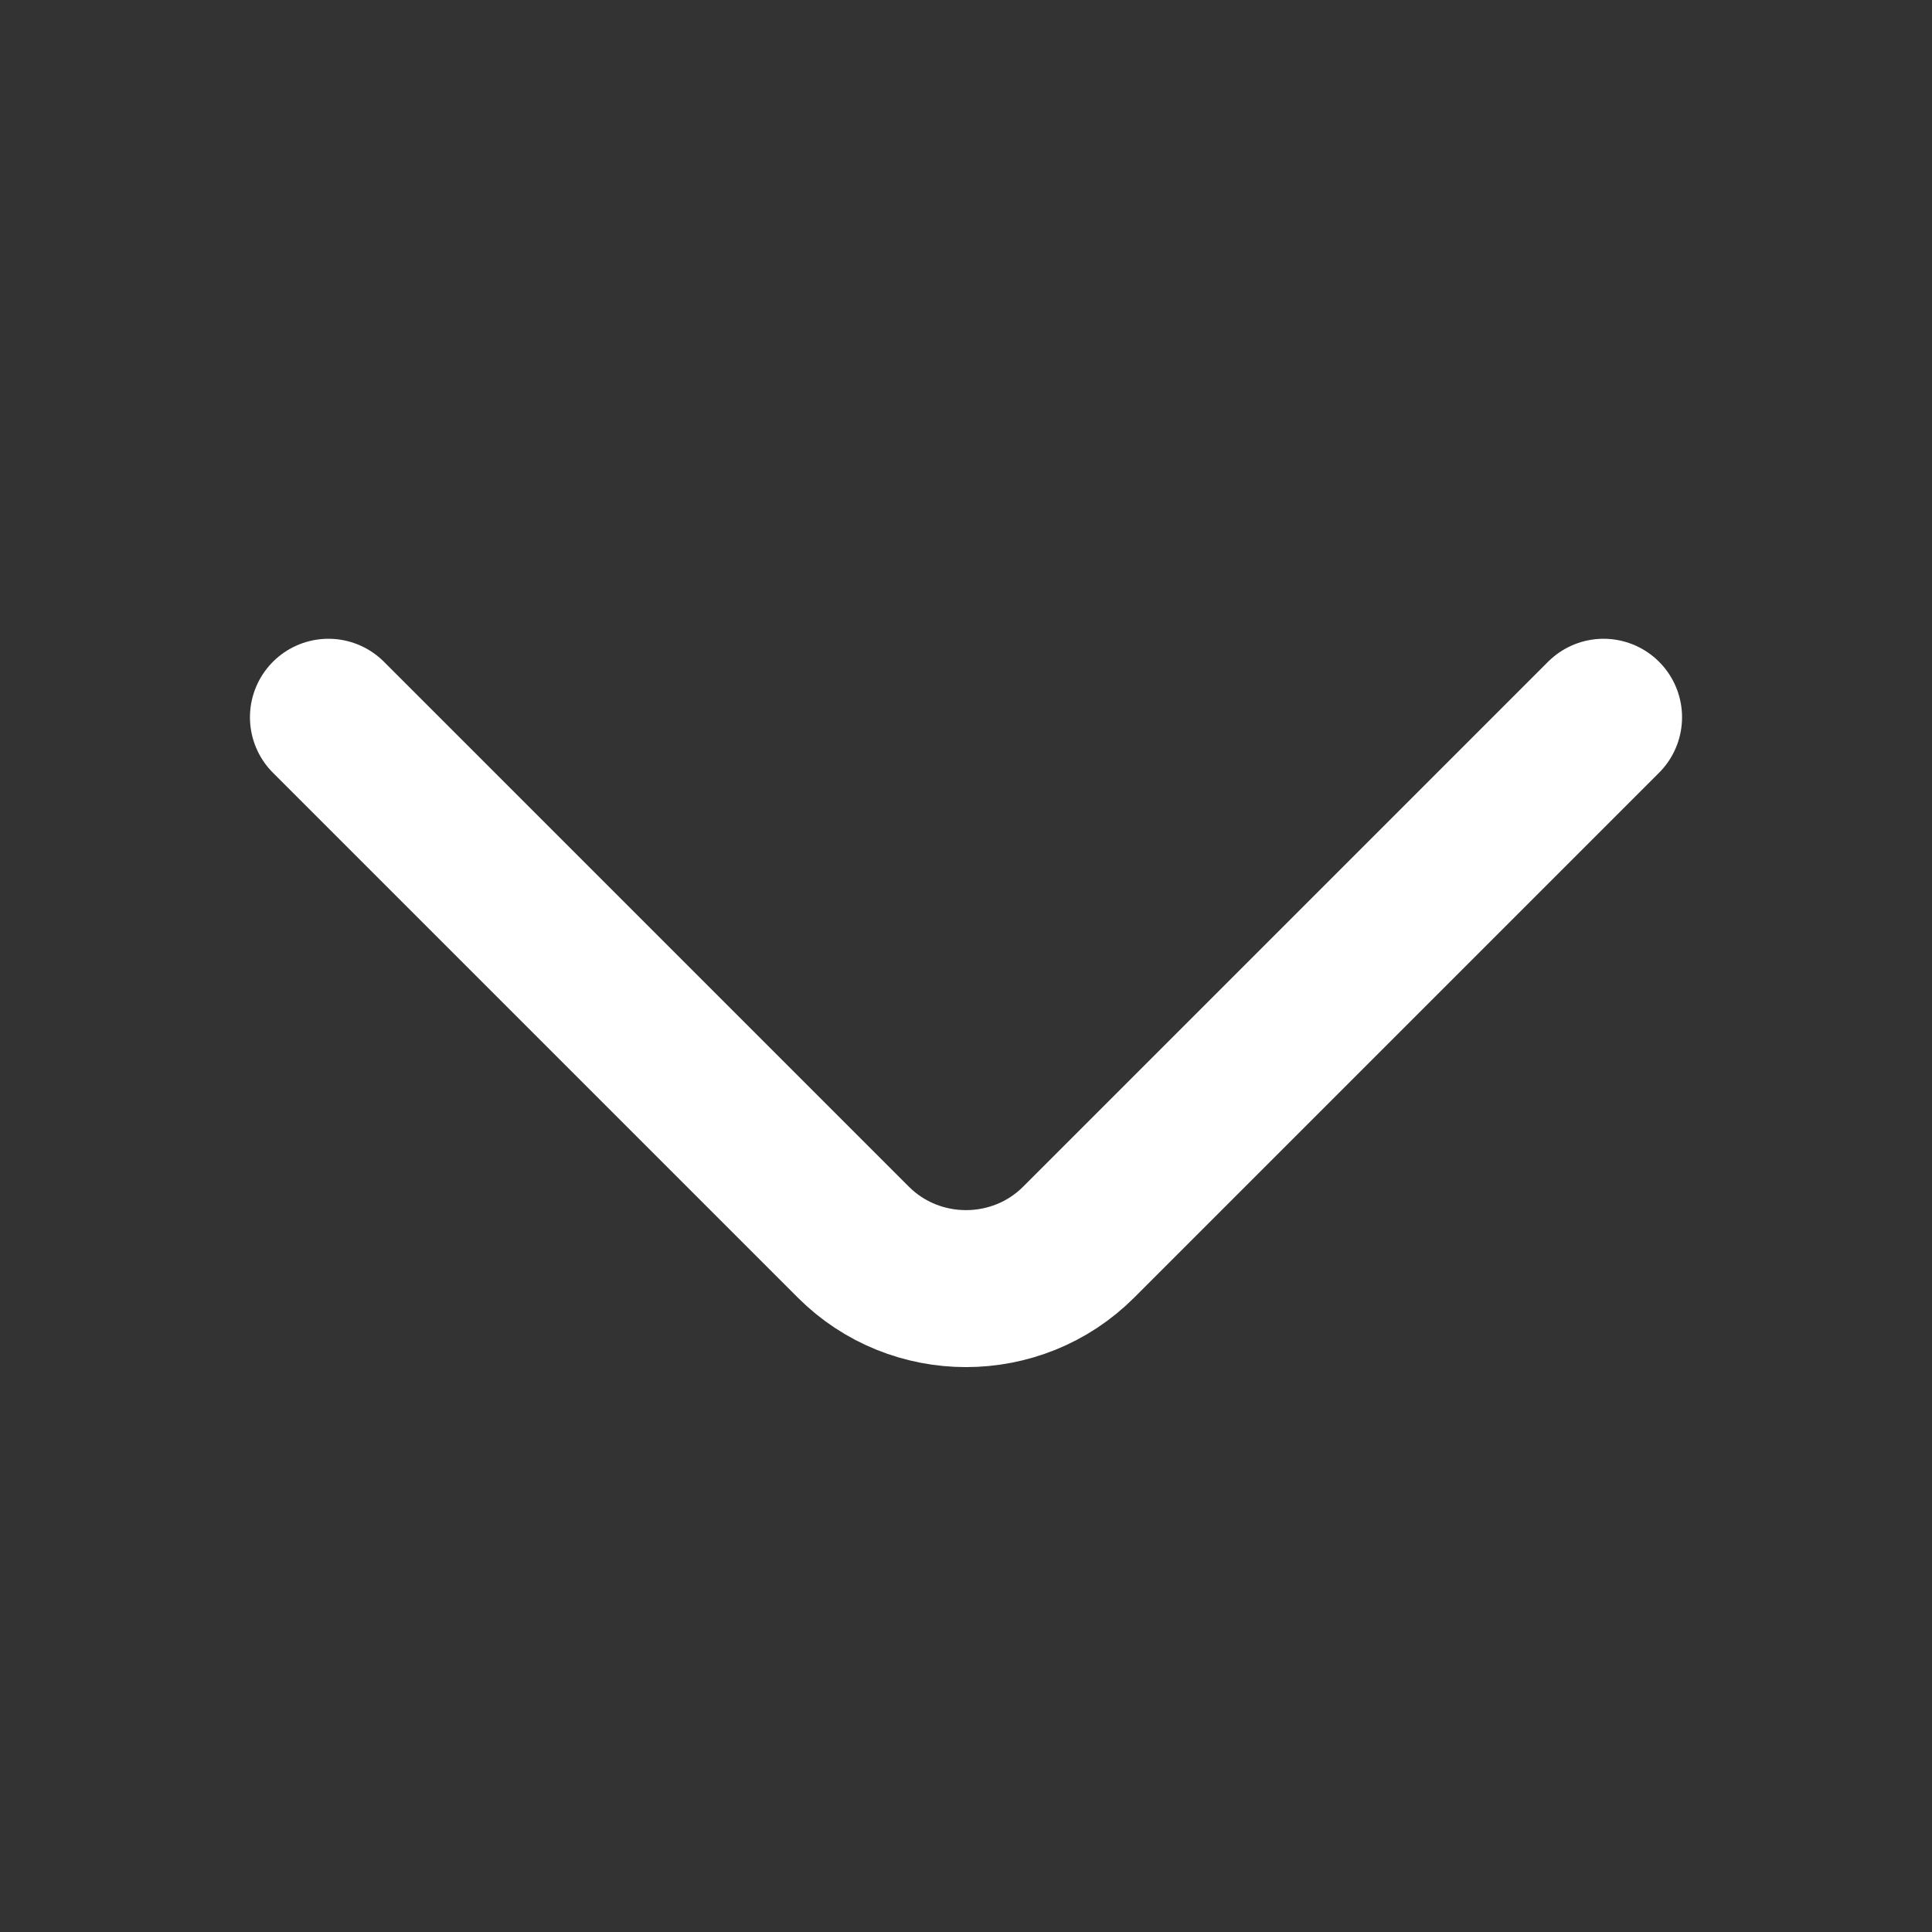 <svg width="16" height="16" viewBox="0 0 16 16" fill="none" xmlns="http://www.w3.org/2000/svg">
<rect x="0" y="0" width="16" height="16" fill="#333333" stroke="none"/>
<path d="M2.72 5.94L7.067 10.287C7.58 10.8 8.42 10.8 8.933 10.287L13.28 5.94" stroke="white" stroke-width="1.3" stroke-miterlimit="10" stroke-linecap="round" stroke-linejoin="round"/>
</svg>
